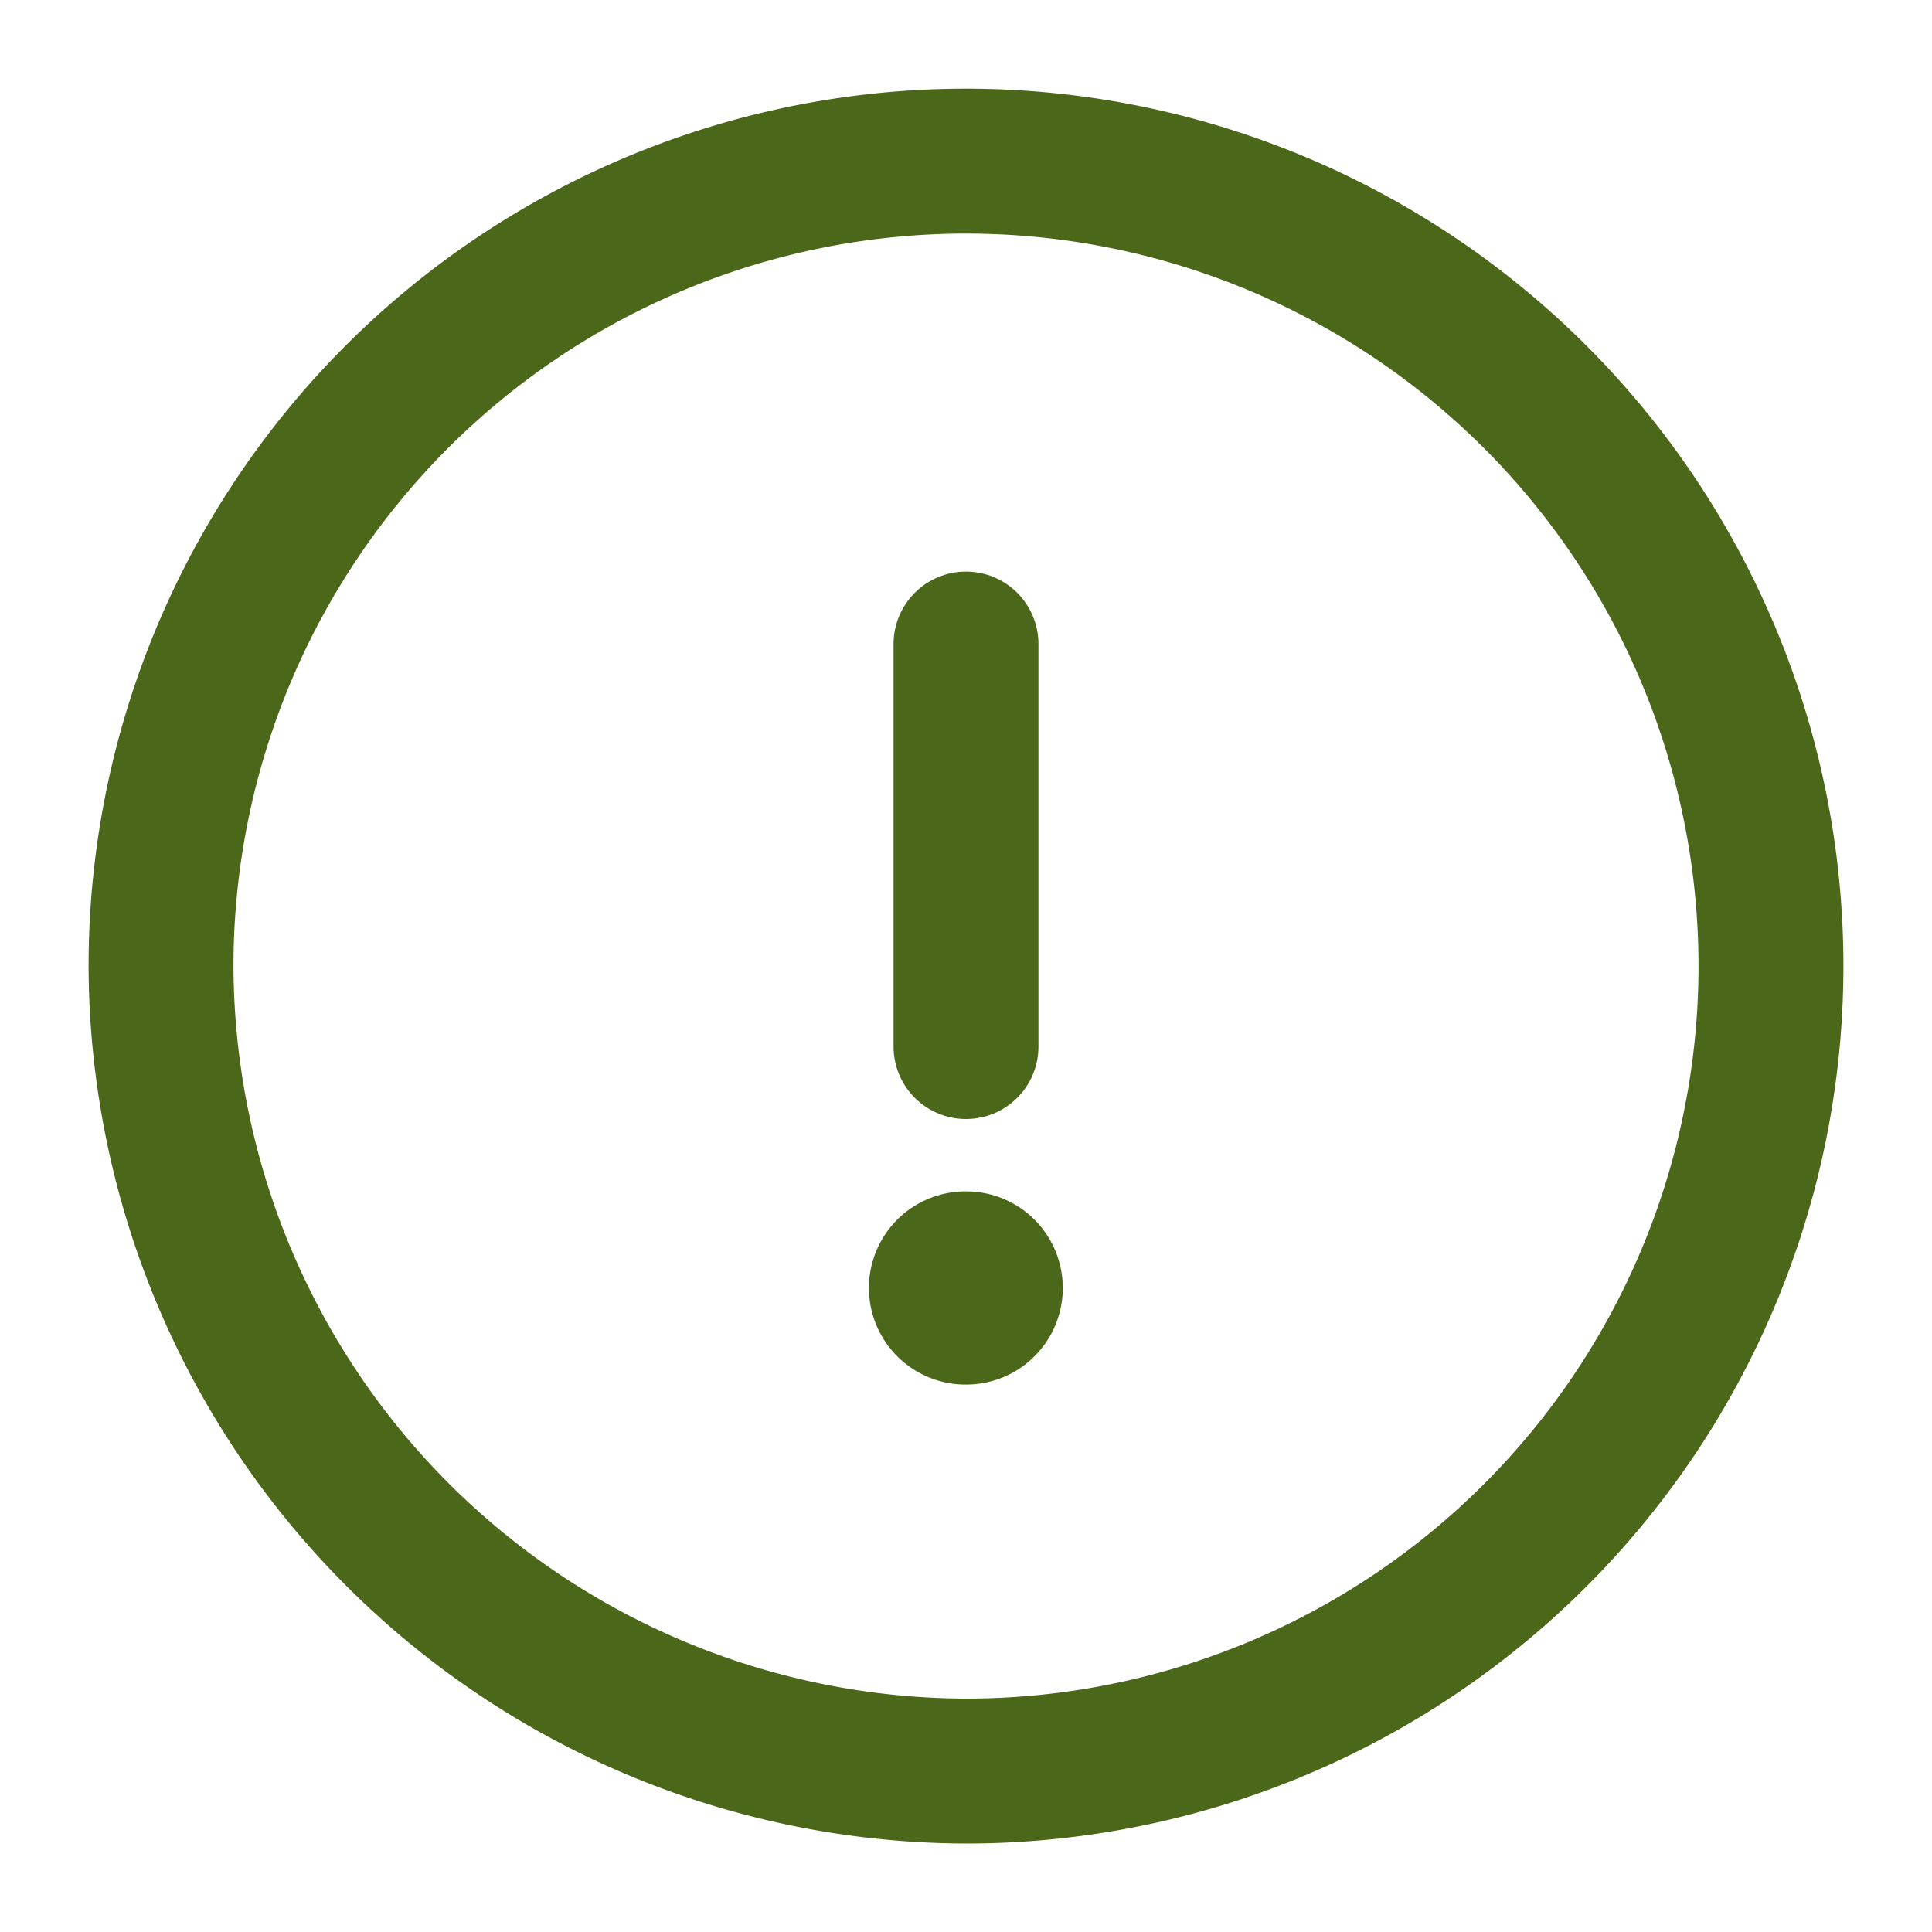 <svg xmlns="http://www.w3.org/2000/svg" width="20" height="20" viewBox="0 0 20 20">
  <g id="vuesax_linear_info-circle" data-name="vuesax/linear/info-circle" transform="translate(-364 -252)">
    <g id="info-circle" transform="translate(364 252)">
      <path id="Vector" d="M8.333,16.667A8.333,8.333,0,1,0,0,8.333,8.358,8.358,0,0,0,8.333,16.667Z" transform="translate(1.667 1.667)" fill="none" stroke="#4b6719" stroke-linecap="round" stroke-linejoin="round" stroke-width="1.5"/>
      <path id="Vector-2" data-name="Vector" d="M0,0V4.167" transform="translate(10 6.667)" fill="none" stroke="#4b6719" stroke-linecap="round" stroke-linejoin="round" stroke-width="1.5"/>
      <path id="Vector-3" data-name="Vector" d="M0,0H.007" transform="translate(9.995 13.333)" fill="none" stroke="#4b6719" stroke-linecap="round" stroke-linejoin="round" stroke-width="2"/>
      <path id="Vector-4" data-name="Vector" d="M0,0H20V20H0Z" fill="none" opacity="0"/>
    </g>
  </g>
</svg>
